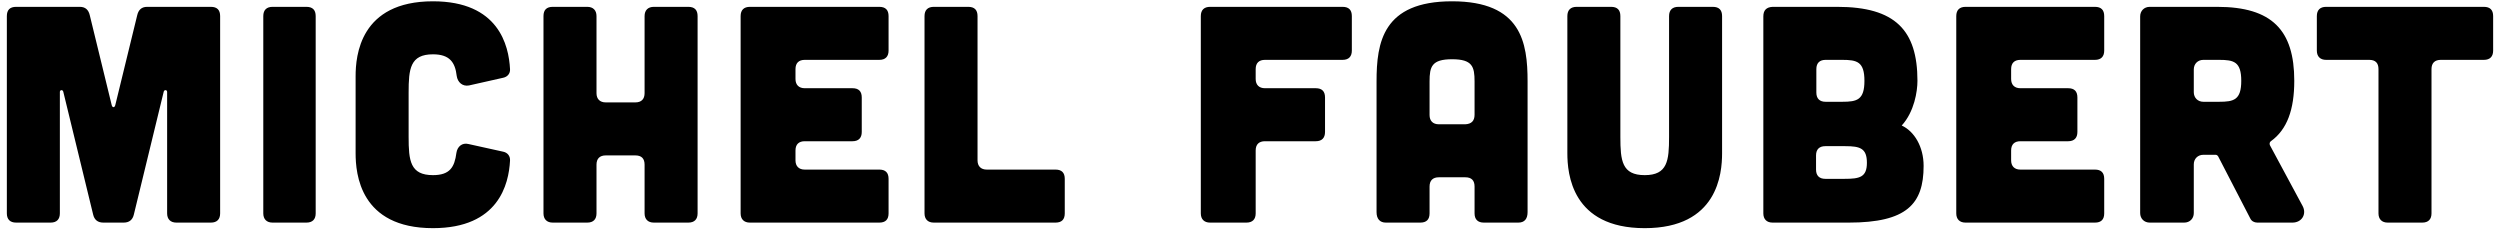 <svg width="292" height="27" viewBox="0 0 292 27" fill="none" xmlns="http://www.w3.org/2000/svg">
<path d="M9.332 0.8C9.98 0.8 10.34 1.16 10.484 1.772L13.04 12.248C13.112 12.608 13.4 12.608 13.472 12.248L16.028 1.772C16.172 1.16 16.532 0.8 17.18 0.8H24.632C25.352 0.8 25.712 1.16 25.712 1.88V24.92C25.712 25.604 25.352 26 24.632 26H20.6C19.916 26 19.52 25.604 19.52 24.92V10.736C19.52 10.484 19.196 10.448 19.124 10.7L15.632 25.064C15.488 25.676 15.092 26 14.444 26H12.068C11.42 26 11.024 25.676 10.88 25.064L7.388 10.7C7.316 10.448 6.992 10.484 6.992 10.736V24.92C6.992 25.604 6.632 26 5.912 26H1.88C1.16 26 0.8 25.604 0.8 24.92V1.88C0.8 1.16 1.16 0.8 1.88 0.8H9.332ZM35.792 0.8C36.512 0.8 36.872 1.16 36.872 1.88V24.92C36.872 25.604 36.512 26 35.792 26H31.832C31.148 26 30.752 25.604 30.752 24.92V1.88C30.752 1.16 31.148 0.8 31.832 0.8H35.792ZM41.535 17.9V8.9C41.535 6.524 42.039 0.152 50.571 0.152C58.239 0.152 59.427 5.3 59.571 8.072C59.607 8.576 59.283 8.972 58.779 9.08L54.783 9.98C54.027 10.124 53.451 9.62 53.343 8.864C53.163 7.28 52.515 6.344 50.571 6.344C47.907 6.344 47.727 8.036 47.727 10.808V15.992C47.727 18.764 47.907 20.456 50.571 20.456C52.551 20.456 53.091 19.52 53.307 17.864C53.415 17.108 53.991 16.64 54.711 16.82L58.779 17.72C59.283 17.828 59.607 18.224 59.571 18.764C59.427 21.5 58.239 26.648 50.571 26.648C42.039 26.648 41.535 20.276 41.535 17.9ZM68.591 0.8C69.275 0.8 69.671 1.196 69.671 1.88V10.88C69.671 11.564 70.067 11.96 70.751 11.96H74.207C74.927 11.96 75.287 11.564 75.287 10.88V1.88C75.287 1.196 75.683 0.8 76.367 0.8H80.399C81.119 0.8 81.479 1.16 81.479 1.88V24.92C81.479 25.604 81.119 26 80.399 26H76.367C75.683 26 75.287 25.604 75.287 24.92V19.232C75.287 18.512 74.927 18.152 74.207 18.152H70.751C70.067 18.152 69.671 18.512 69.671 19.232V24.92C69.671 25.604 69.311 26 68.591 26H64.559C63.875 26 63.479 25.604 63.479 24.92V1.88C63.479 1.16 63.839 0.8 64.559 0.8H68.591ZM102.705 0.8C103.425 0.8 103.785 1.16 103.785 1.88V5.912C103.785 6.596 103.425 6.992 102.705 6.992H93.993C93.309 6.992 92.913 7.352 92.913 8.072V9.224C92.913 9.908 93.309 10.304 93.993 10.304H99.573C100.293 10.304 100.653 10.664 100.653 11.384V15.416C100.653 16.1 100.293 16.496 99.573 16.496H93.993C93.309 16.496 92.913 16.856 92.913 17.576V18.728C92.913 19.412 93.309 19.808 93.993 19.808H102.705C103.425 19.808 103.785 20.168 103.785 20.888V24.92C103.785 25.64 103.425 26 102.705 26H87.585C86.901 26 86.505 25.604 86.505 24.92V1.88C86.505 1.16 86.901 0.8 87.585 0.8H102.705ZM113.096 0.8C113.816 0.8 114.176 1.16 114.176 1.88V18.728C114.176 19.412 114.572 19.808 115.256 19.808H123.284C124.004 19.808 124.364 20.168 124.364 20.888V24.92C124.364 25.64 124.004 26 123.284 26H109.064C108.38 26 107.984 25.604 107.984 24.92V1.88C107.984 1.16 108.38 0.8 109.064 0.8H113.096ZM156.815 0.8C157.535 0.8 157.895 1.16 157.895 1.88V5.912C157.895 6.596 157.535 6.992 156.815 6.992H147.743C147.059 6.992 146.663 7.352 146.663 8.072V9.224C146.663 9.908 147.059 10.304 147.743 10.304H153.683C154.403 10.304 154.763 10.664 154.763 11.384V15.416C154.763 16.1 154.403 16.496 153.683 16.496H147.743C147.059 16.496 146.663 16.856 146.663 17.576V24.92C146.663 25.604 146.303 26 145.583 26H141.335C140.651 26 140.255 25.604 140.255 24.92V1.88C140.255 1.16 140.651 0.8 141.335 0.8H156.815ZM178.421 24.776C178.421 25.568 178.061 26 177.341 26H173.309C172.625 26 172.229 25.64 172.229 24.92V21.788C172.229 21.068 171.869 20.708 171.149 20.708H168.053C167.369 20.708 166.973 21.068 166.973 21.788V24.92C166.973 25.64 166.613 26 165.893 26H161.861C161.177 26 160.781 25.568 160.781 24.776V9.512C160.781 4.976 161.501 0.152 169.601 0.152C177.701 0.152 178.421 4.976 178.421 9.512V24.776ZM172.229 9.512C172.229 7.784 171.977 6.92 169.601 6.92C167.225 6.92 166.973 7.784 166.973 9.512V13.436C166.973 14.12 167.369 14.516 168.053 14.516H171.149C171.869 14.48 172.229 14.12 172.229 13.4V9.512ZM184.147 0.8H188.179C188.899 0.8 189.259 1.16 189.259 1.88V15.992C189.259 18.764 189.439 20.456 192.103 20.456C194.767 20.456 194.947 18.764 194.947 15.992V1.88C194.947 1.16 195.343 0.8 196.027 0.8H200.059C200.779 0.8 201.139 1.16 201.139 1.88V17.9C201.139 20.276 200.635 26.648 192.103 26.648C183.571 26.648 183.067 20.276 183.067 17.9V1.88C183.067 1.16 183.463 0.8 184.147 0.8ZM207.038 0.8H214.598C221.366 0.8 223.958 3.536 223.958 9.44C223.958 10.664 223.598 13.04 222.122 14.66C223.598 15.344 224.678 17.144 224.678 19.376C224.678 23.84 222.698 26 215.93 26H207.038C206.354 26 205.958 25.604 205.958 24.92V1.916C205.958 1.196 206.318 0.836 207.038 0.8ZM213.23 11.888H215.174C216.902 11.888 217.766 11.672 217.766 9.44C217.766 7.208 216.902 6.992 215.174 6.992H213.23C212.546 6.992 212.15 7.352 212.15 8.072V10.808C212.15 11.528 212.546 11.888 213.23 11.888ZM213.194 20.888H215.462C217.19 20.888 218.054 20.708 218.054 19.016C218.054 17.324 217.262 17.072 215.534 17.072H213.194C212.51 17.072 212.114 17.432 212.114 18.152V19.808C212.114 20.528 212.51 20.888 213.194 20.888ZM244.692 0.8C245.412 0.8 245.772 1.16 245.772 1.88V5.912C245.772 6.596 245.412 6.992 244.692 6.992H235.98C235.296 6.992 234.9 7.352 234.9 8.072V9.224C234.9 9.908 235.296 10.304 235.98 10.304H241.56C242.28 10.304 242.64 10.664 242.64 11.384V15.416C242.64 16.1 242.28 16.496 241.56 16.496H235.98C235.296 16.496 234.9 16.856 234.9 17.576V18.728C234.9 19.412 235.296 19.808 235.98 19.808H244.692C245.412 19.808 245.772 20.168 245.772 20.888V24.92C245.772 25.64 245.412 26 244.692 26H229.572C228.888 26 228.492 25.604 228.492 24.92V1.88C228.492 1.16 228.888 0.8 229.572 0.8H244.692ZM265.127 16.964L268.943 24.056C269.447 24.992 268.871 26 267.755 26H263.651C263.291 26 262.967 25.82 262.823 25.496L259.079 18.26C259.007 18.152 258.899 18.08 258.791 18.08H257.351C256.703 18.08 256.235 18.548 256.235 19.196V24.884C256.235 25.532 255.767 26 255.119 26H251.087C250.439 26 249.971 25.532 249.971 24.884V1.916C249.971 1.268 250.439 0.8 251.087 0.8H258.971C265.379 0.8 267.971 3.536 267.971 9.44C267.971 12.788 267.143 15.128 265.235 16.496C265.091 16.604 265.055 16.784 265.127 16.964ZM259.187 6.992H257.351C256.703 6.992 256.235 7.46 256.235 8.108V10.772C256.235 11.42 256.703 11.888 257.351 11.888H259.187C260.915 11.888 261.779 11.672 261.779 9.44C261.779 7.208 260.915 6.992 259.187 6.992ZM277.807 8.072C277.807 7.352 277.447 6.992 276.727 6.992H271.687C271.003 6.992 270.607 6.596 270.607 5.912V1.88C270.607 1.16 271.003 0.8 271.687 0.8H290.119C290.839 0.8 291.199 1.16 291.199 1.88V5.912C291.199 6.596 290.839 6.992 290.119 6.992H285.079C284.395 6.992 283.999 7.352 283.999 8.072V24.92C283.999 25.604 283.639 26 282.919 26H278.887C278.203 26 277.807 25.604 277.807 24.92V8.072Z" fill="black"/>
</svg>
